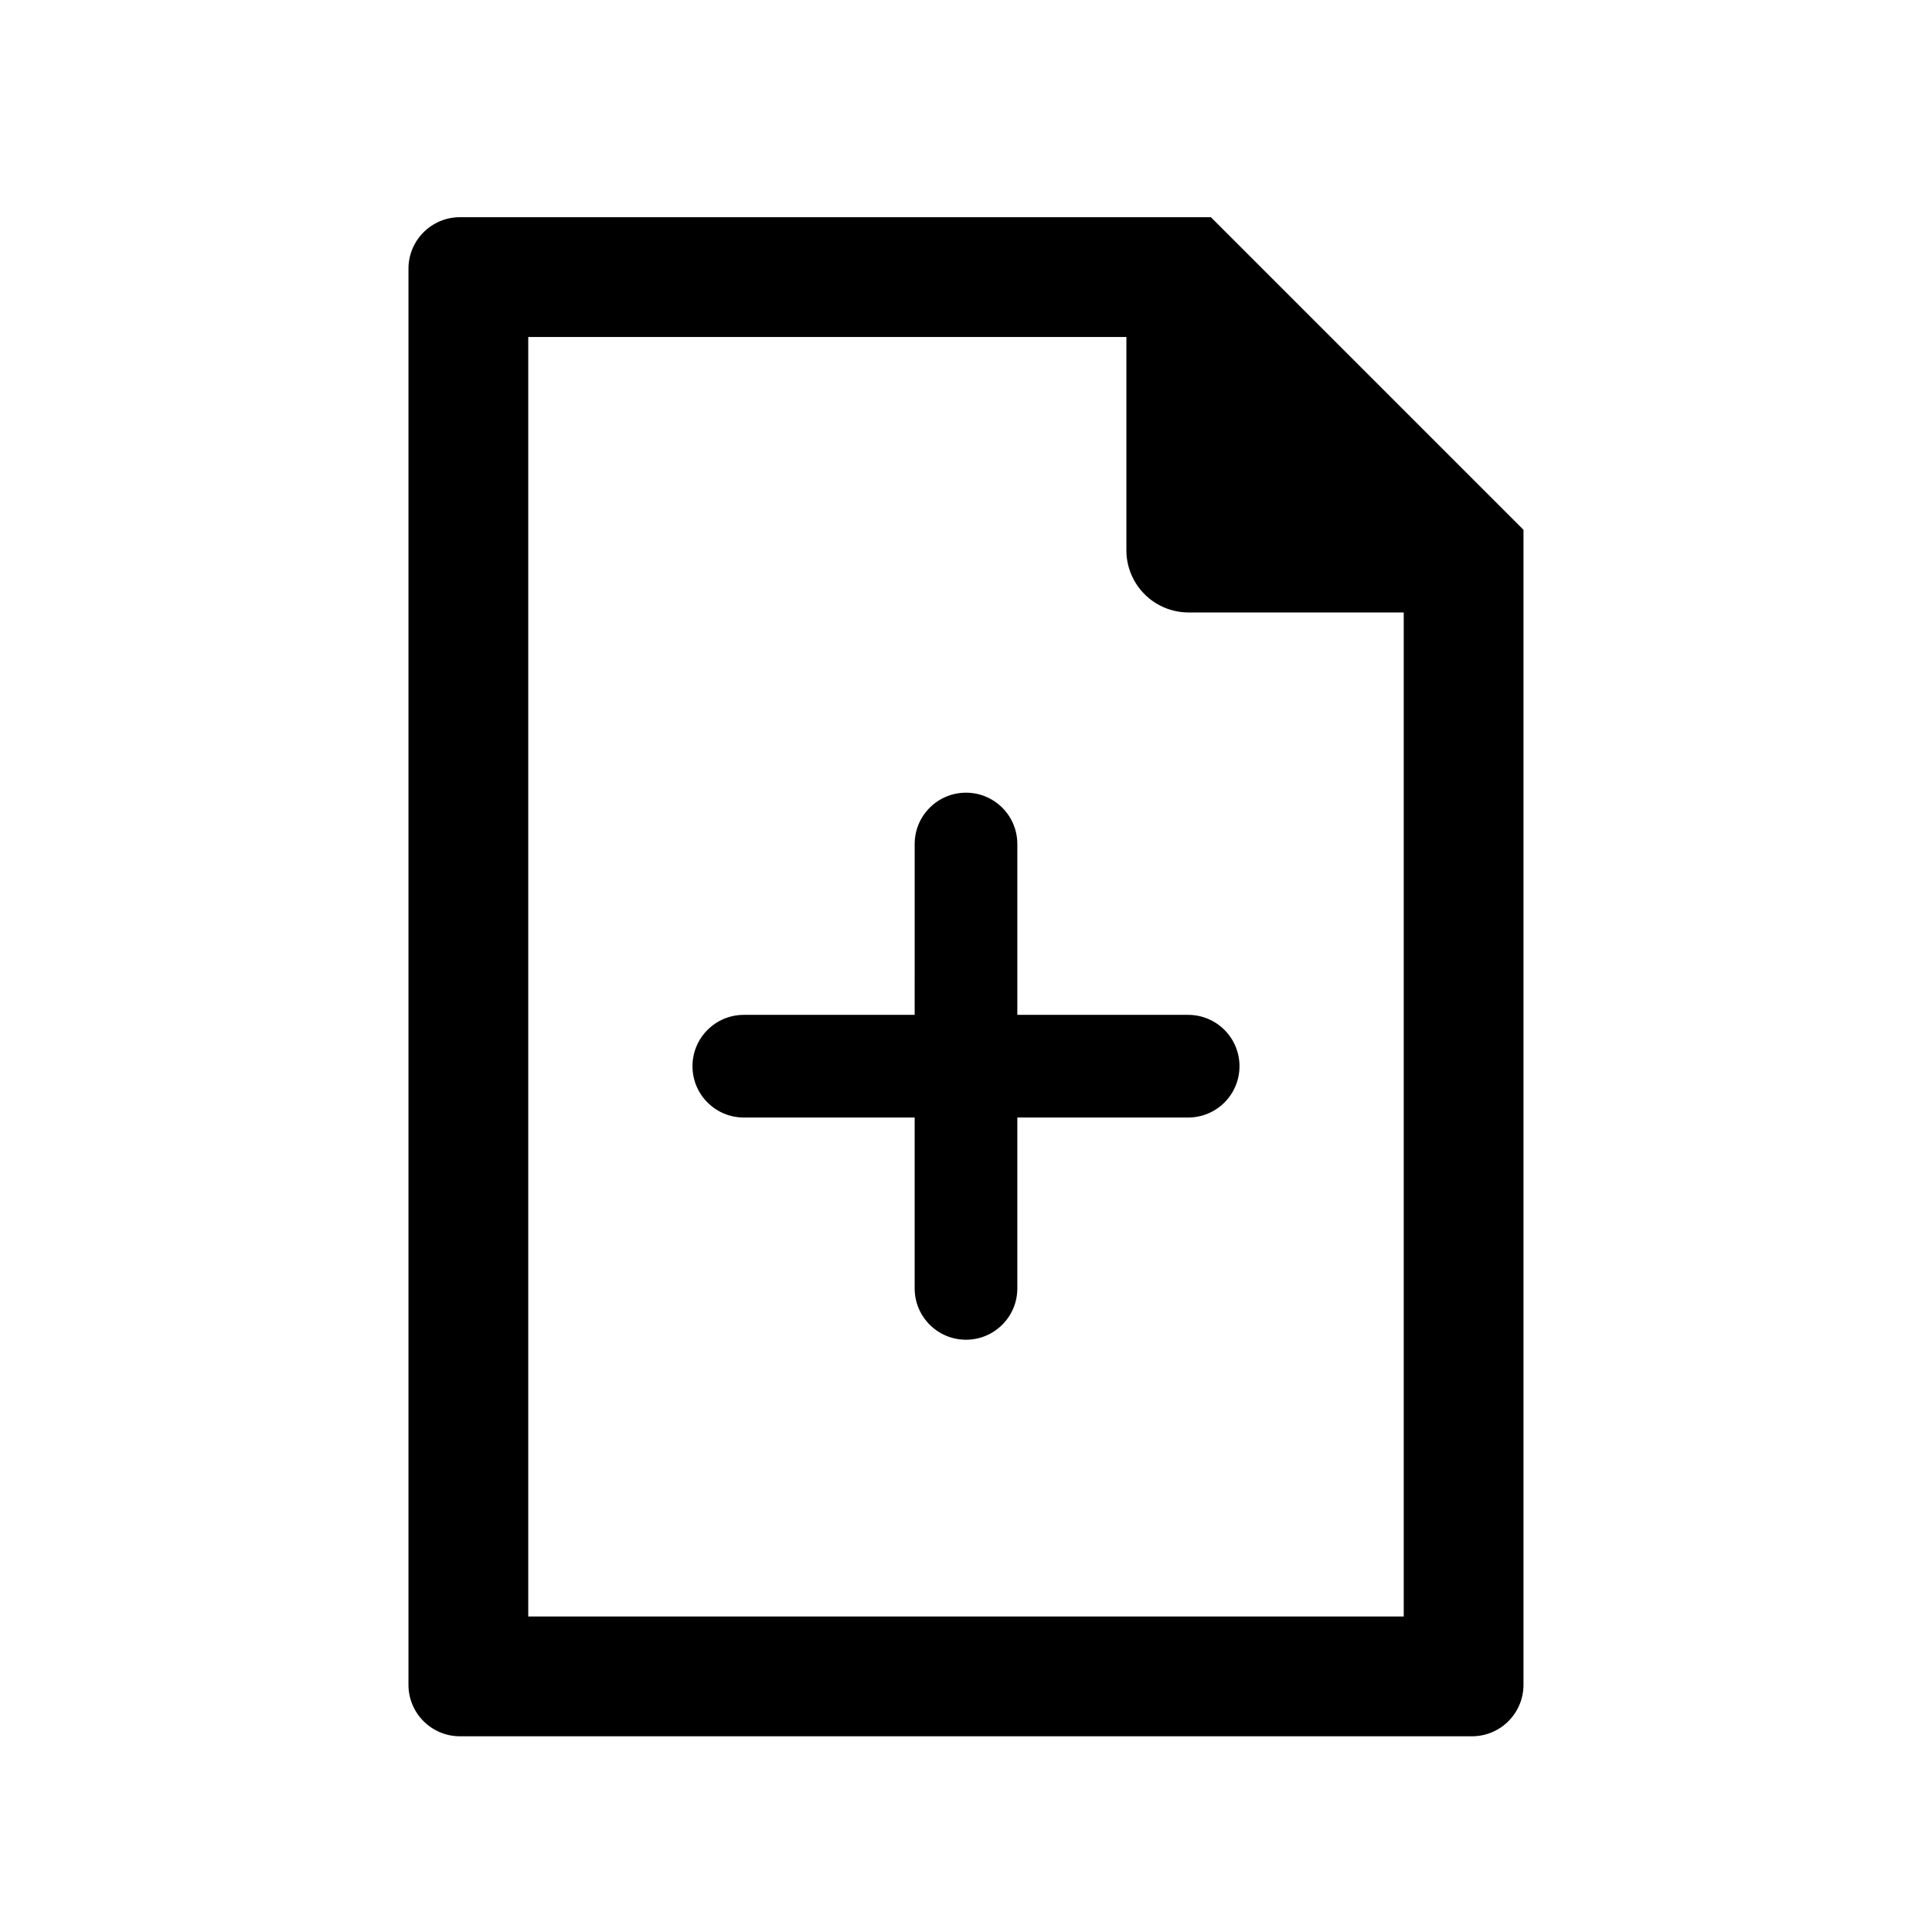<?xml version="1.0" encoding="UTF-8"?>
<!-- Uploaded to: SVG Repo, www.svgrepo.com, Generator: SVG Repo Mixer Tools -->
<svg fill="#000000" width="800px" height="800px" version="1.1" viewBox="144 144 512 512" xmlns="http://www.w3.org/2000/svg">
 <path d="m547.74 590.52c-0.02 7.508-6.094 13.586-13.602 13.613h-268.29c-7.504-0.027-13.582-6.106-13.602-13.613v-375.35c0.02-7.504 6.098-13.586 13.602-13.609h199.05l82.84 82.84zm-31.738-284.21h-57.07c-4.356-0.016-8.527-1.75-11.605-4.828-3.078-3.082-4.812-7.254-4.824-11.609v-56.566h-158.51v339.08h232.01zm-43.523 120.24c0.004 3.609-1.43 7.07-3.981 9.621s-6.012 3.984-9.621 3.984h-45.277v45.285c0 7.512-6.09 13.602-13.602 13.602-7.516 0-13.605-6.09-13.605-13.602v-45.285h-45.277c-7.512 0-13.602-6.09-13.602-13.605 0-7.512 6.09-13.602 13.602-13.602h45.277l0.004-45.277c0-7.512 6.09-13.602 13.602-13.602s13.602 6.09 13.602 13.602v45.277h45.277c3.609 0 7.066 1.434 9.617 3.984 2.551 2.551 3.984 6.012 3.984 9.617z"/>
</svg>